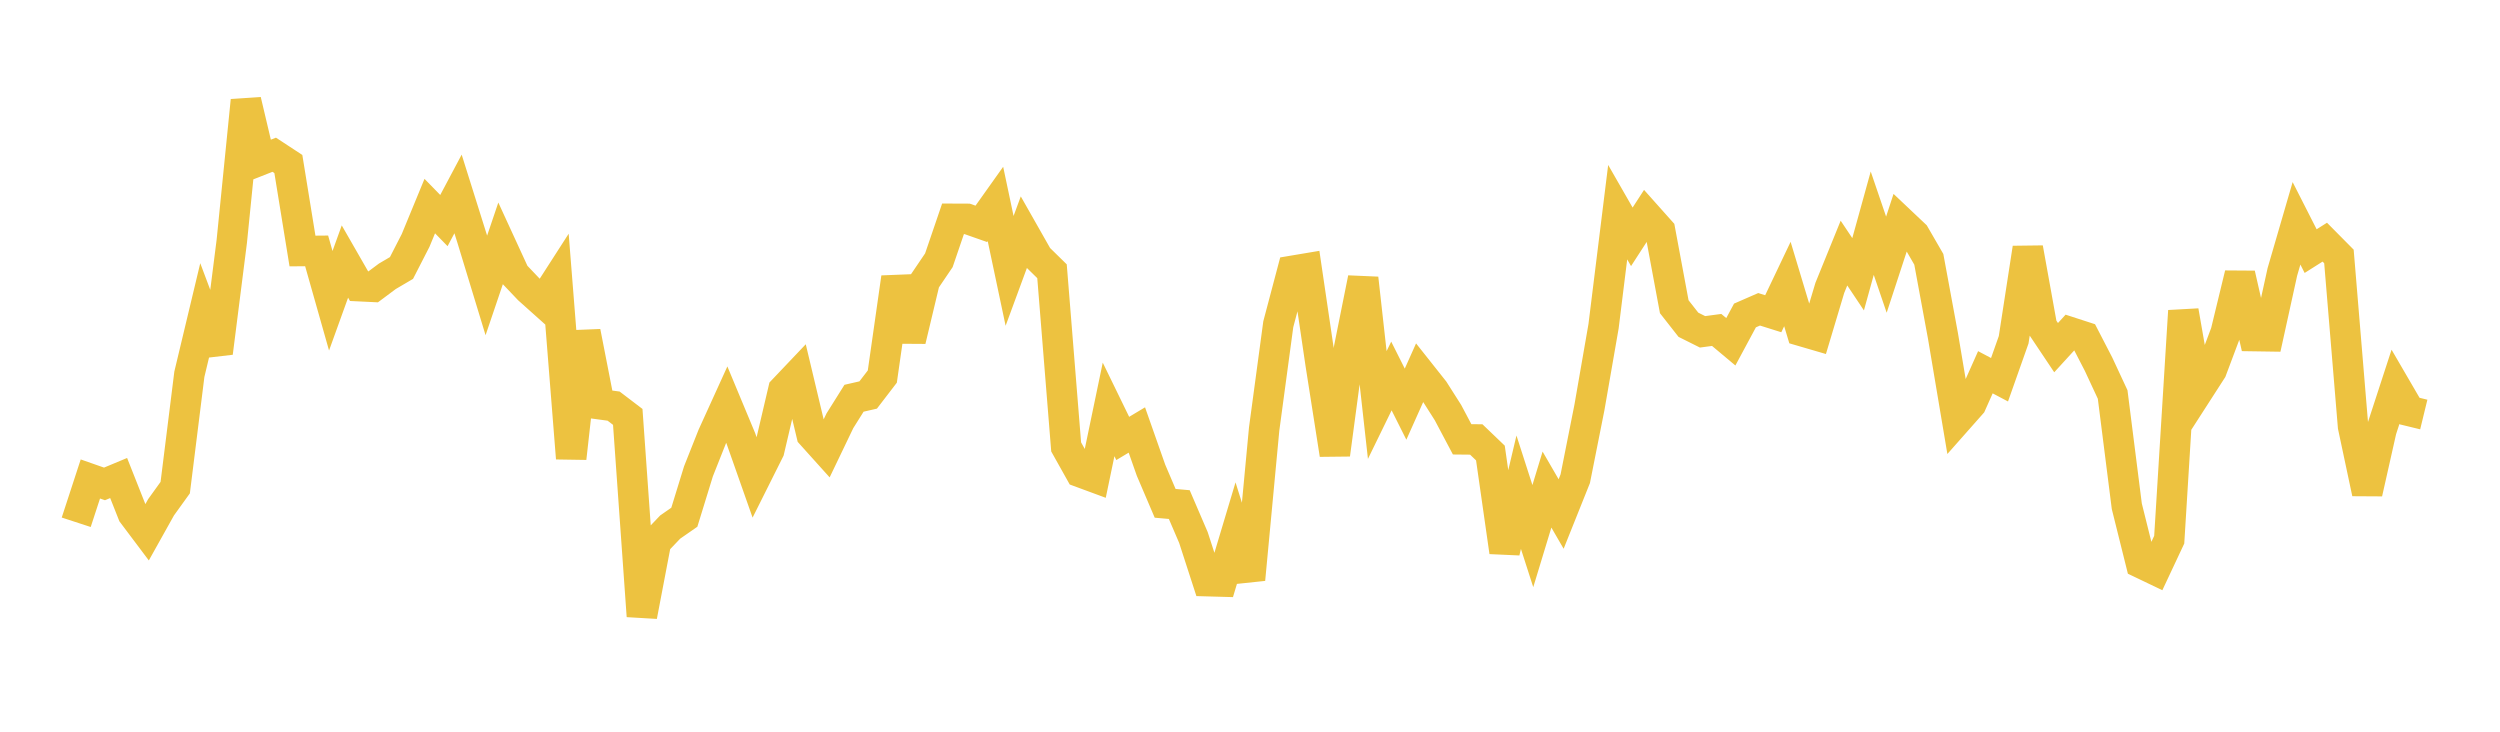<svg width="164" height="48" xmlns="http://www.w3.org/2000/svg" xmlns:xlink="http://www.w3.org/1999/xlink"><path fill="none" stroke="rgb(237,194,64)" stroke-width="2" d="M5,34.261L5.928,31.42L6.855,31.745L7.783,31.358L8.711,33.702L9.639,34.936L10.566,33.277L11.494,31.988L12.422,24.551L13.349,20.676L14.277,23.147L15.205,15.83L16.133,6.593L17.06,10.517L17.988,10.151L18.916,10.76L19.843,16.466L20.771,16.458L21.699,19.73L22.627,17.157L23.554,18.772L24.482,18.817L25.41,18.125L26.337,17.58L27.265,15.77L28.193,13.519L29.12,14.47L30.048,12.723L30.976,15.677L31.904,18.724L32.831,15.987L33.759,18.004L34.687,18.98L35.614,19.809L36.542,18.366L37.47,30.061L38.398,21.772L39.325,26.516L40.253,26.641L41.181,27.348L42.108,40.414L43.036,35.548L43.964,34.575L44.892,33.93L45.819,30.919L46.747,28.581L47.675,26.541L48.602,28.765L49.53,31.4L50.458,29.545L51.386,25.586L52.313,24.61L53.241,28.506L54.169,29.537L55.096,27.605L56.024,26.125L56.952,25.912L57.88,24.703L58.807,18.207L59.735,22.329L60.663,18.442L61.59,17.073L62.518,14.354L63.446,14.358L64.373,14.684L65.301,13.379L66.229,17.77L67.157,15.251L68.084,16.884L69.012,17.794L69.94,29.318L70.867,30.973L71.795,31.316L72.723,26.857L73.651,28.762L74.578,28.207L75.506,30.845L76.434,33.018L77.361,33.101L78.289,35.261L79.217,38.124L80.145,38.15L81.072,35.055L82,38.014L82.928,28.147L83.855,21.271L84.783,17.766L85.711,17.61L86.639,23.907L87.566,29.816L88.494,22.884L89.422,18.258L90.349,26.568L91.277,24.665L92.205,26.513L93.133,24.439L94.06,25.608L94.988,27.068L95.916,28.82L96.843,28.829L97.771,29.718L98.699,36.208L99.627,32.289L100.554,35.169L101.482,32.116L102.41,33.719L103.337,31.404L104.265,26.736L105.193,21.403L106.12,13.918L107.048,15.536L107.976,14.102L108.904,15.142L109.831,20.121L110.759,21.304L111.687,21.768L112.614,21.644L113.542,22.421L114.47,20.695L115.398,20.29L116.325,20.581L117.253,18.632L118.181,21.714L119.108,21.985L120.036,18.886L120.964,16.602L121.892,17.991L122.819,14.641L123.747,17.362L124.675,14.53L125.602,15.406L126.53,17.011L127.458,22.034L128.386,27.551L129.313,26.503L130.241,24.42L131.169,24.911L132.096,22.289L133.024,16.274L133.952,21.418L134.88,22.806L135.807,21.792L136.735,22.093L137.663,23.887L138.59,25.879L139.518,33.209L140.446,36.937L141.373,37.381L142.301,35.404L143.229,20.398L144.157,25.715L145.084,24.276L146.012,21.803L146.94,17.975L147.867,22.047L148.795,22.061L149.723,17.838L150.651,14.65L151.578,16.473L152.506,15.886L153.434,16.823L154.361,27.976L155.289,32.344L156.217,28.22L157.145,25.373L158.072,26.966L159,27.192"></path></svg>